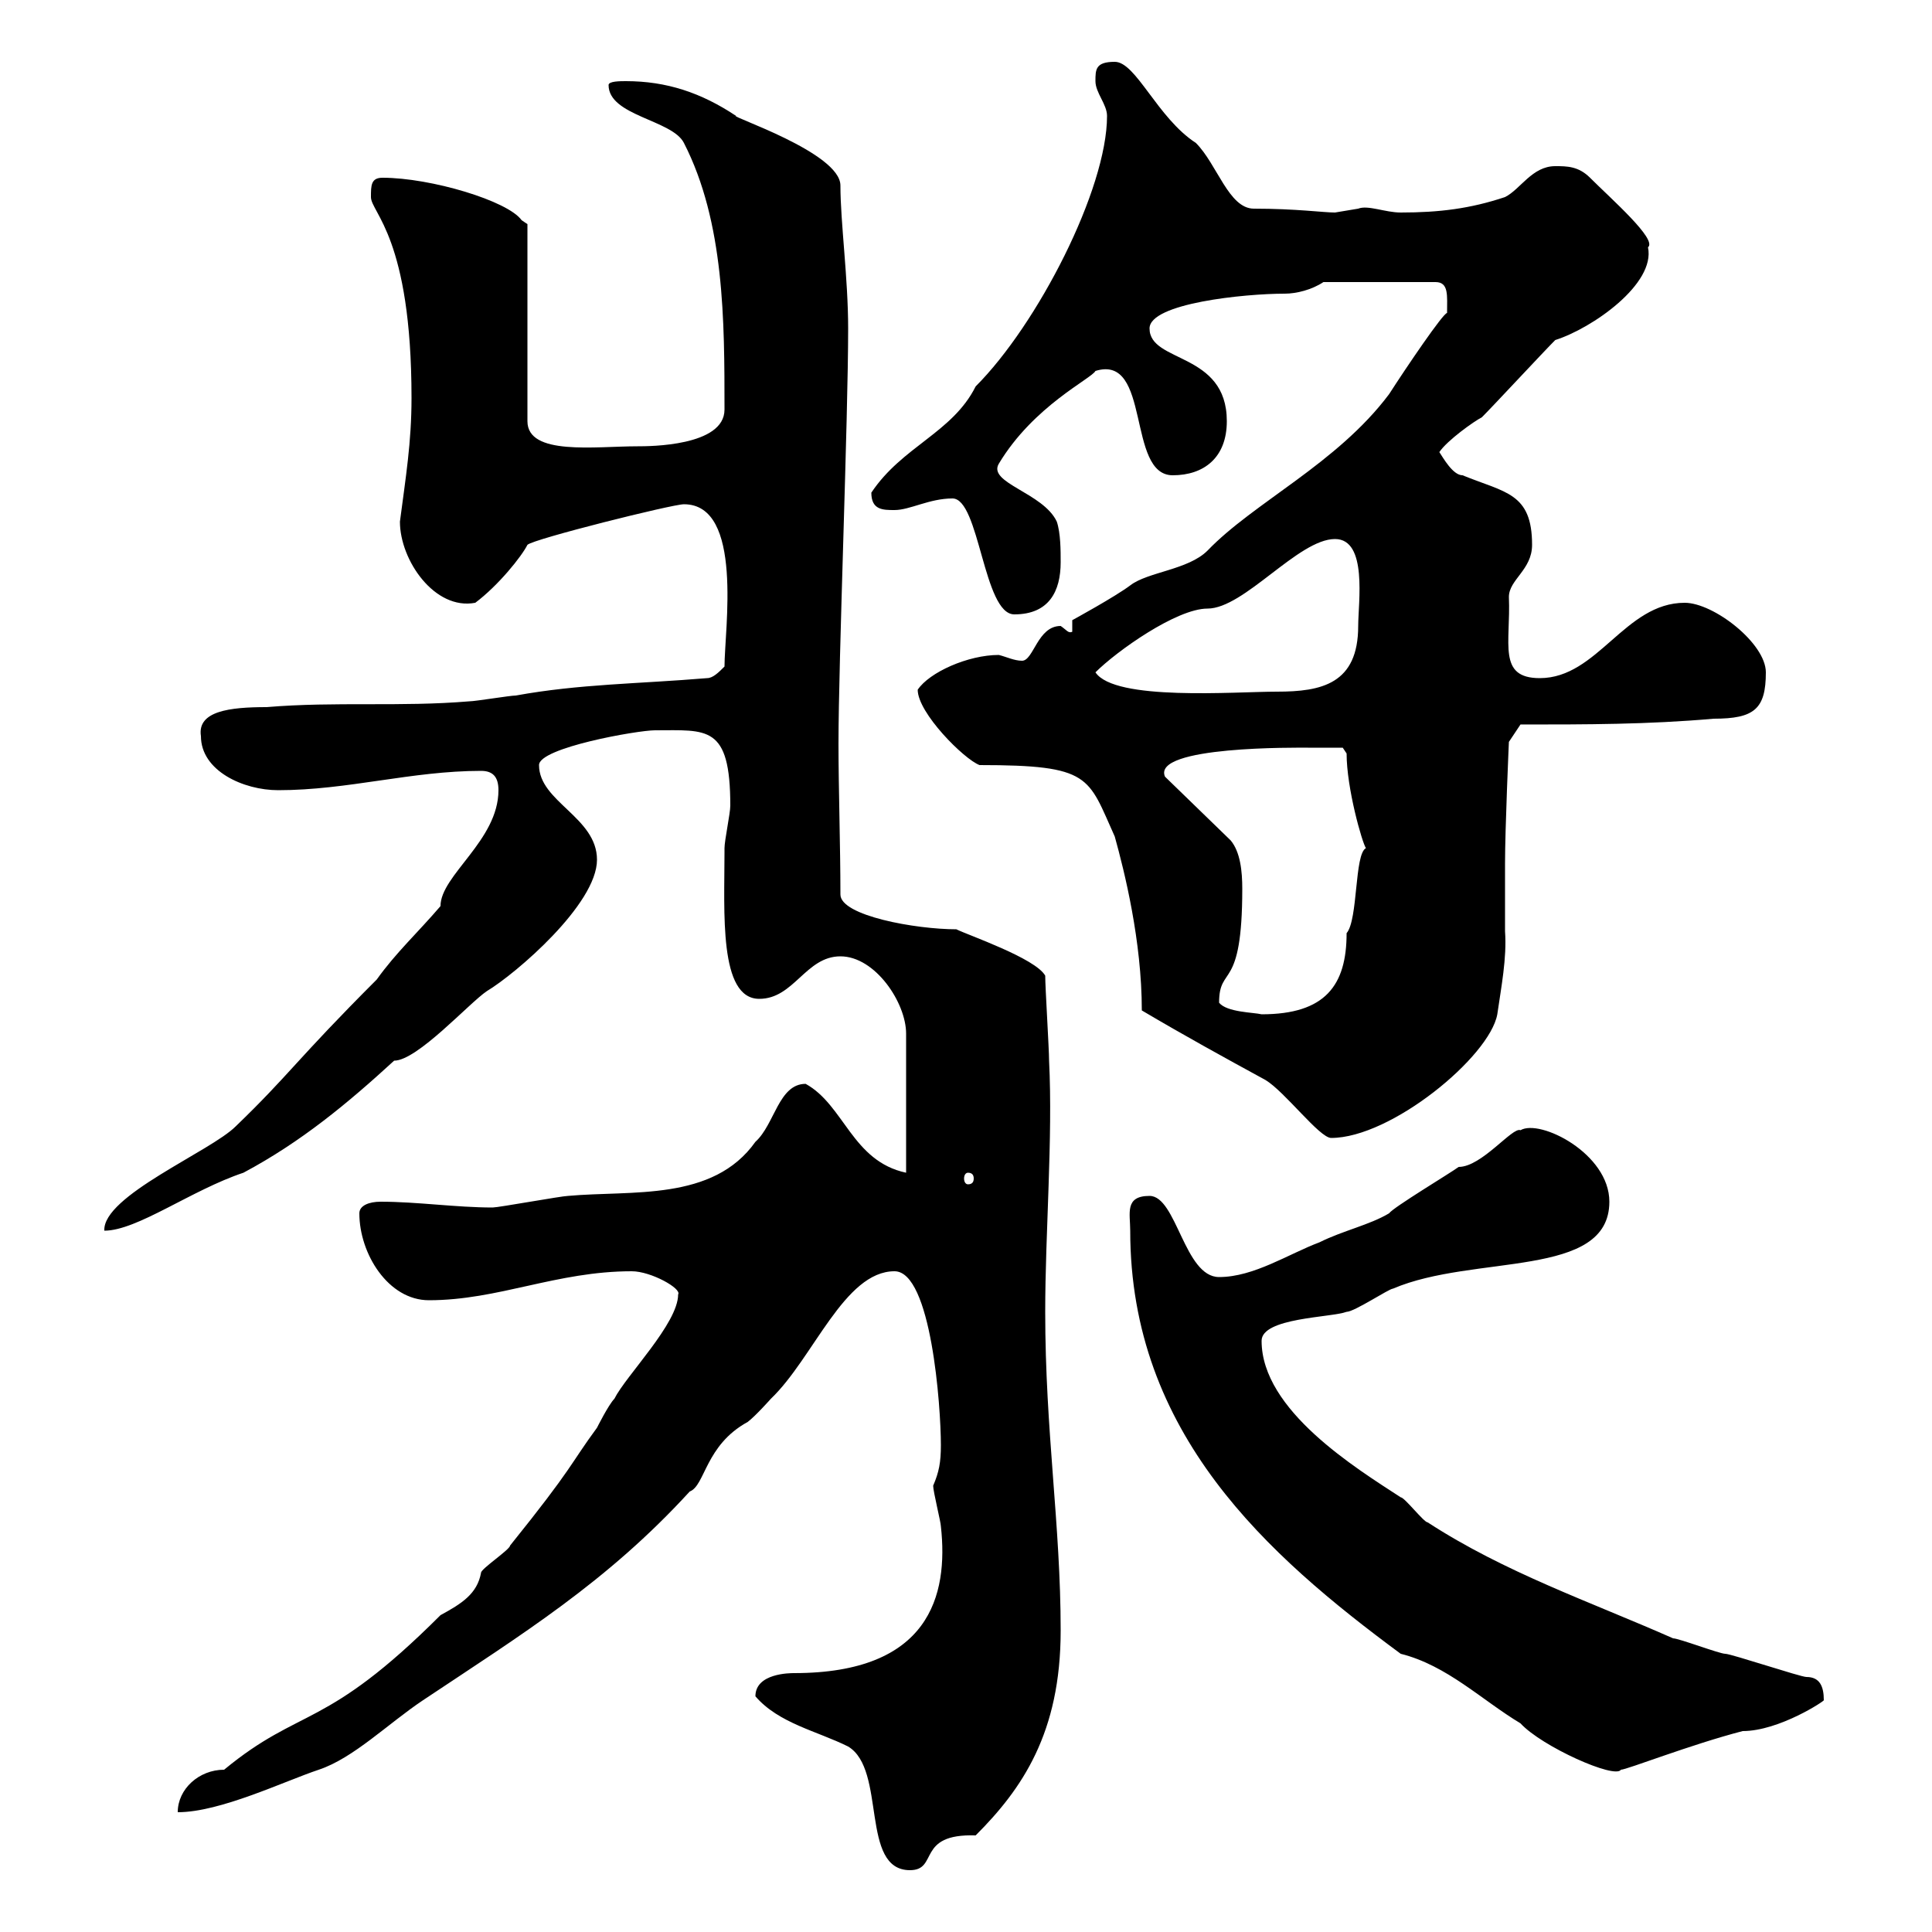 <svg xmlns="http://www.w3.org/2000/svg" xmlns:xlink="http://www.w3.org/1999/xlink" width="300" height="300"><path d="M117.30 263.40C120.90 267.60 126.90 268.80 131.70 271.20C137.70 274.80 133.50 290.40 141.30 290.40C145.80 290.40 142.20 284.70 151.50 285C158.70 277.80 164.70 269.10 164.70 253.20C164.70 236.70 162.30 222.30 162.30 203.70C162.30 191.40 163.50 176.70 162.90 164.70C162.90 162.90 162.30 153.30 162.30 151.50C160.80 148.80 150.30 145.20 148.50 144.30C142.20 144.30 130.50 142.20 130.50 138.90C130.50 131.40 130.20 122.40 130.20 115.50C130.20 102.60 131.70 65.10 131.70 51C131.70 43.20 130.50 34.50 130.50 28.80C130.50 23.70 113.10 18 114.30 18C108.90 14.40 103.50 12.60 97.20 12.60C96.30 12.60 94.50 12.60 94.50 13.20C94.50 18 104.40 18.60 106.20 22.20C112.50 34.50 112.50 49.80 112.50 63.60C112.50 69.30 100.80 69.30 99 69.30C92.40 69.30 81.90 70.80 81.90 65.40L81.90 34.80L81 34.20C78.90 31.20 66.90 27.60 59.40 27.60C57.60 27.60 57.60 28.80 57.60 30.60C57.60 33 63.90 36.90 63.90 61.80C63.90 68.70 63 74.10 62.10 81C62.10 87 67.50 94.80 73.80 93.60C77.40 90.90 81 86.40 81.90 84.60C82.80 83.70 104.40 78.30 106.20 78.30C115.50 78.30 112.50 97.80 112.50 103.50C111.60 104.40 110.70 105.30 109.80 105.30C99 106.20 90 106.20 80.10 108C79.20 108 73.80 108.90 72.90 108.90C62.10 109.80 52.20 108.90 41.40 109.80C35.70 109.80 30.60 110.40 31.20 114.30C31.20 119.70 37.80 122.70 43.20 122.70C54 122.70 63.90 119.70 74.70 119.70C76.50 119.70 77.40 120.60 77.40 122.70C77.40 130.50 68.40 135.90 68.40 140.70C64.80 144.90 61.50 147.90 58.50 152.10C45.90 164.70 45 166.80 36.60 174.90C32.70 178.80 15.90 185.70 16.20 191.10C21.30 191.10 29.70 184.80 37.80 182.10C46.80 177.30 54 171.30 61.20 164.70C64.80 164.70 72.90 155.70 75.60 153.90C80.10 151.20 92.70 140.40 92.70 133.50C92.70 126.90 83.70 124.50 83.70 118.80C83.70 116.10 99 113.40 101.70 113.40C109.80 113.40 113.40 112.50 113.40 125.10C113.40 126.30 112.50 130.50 112.50 131.70C112.50 132.30 112.50 132.30 112.50 132.30C112.50 141.60 111.60 155.10 117.90 155.10C123.30 155.10 125.10 148.50 130.50 148.50C135.90 148.50 140.70 155.70 140.70 160.50L140.70 182.10C132.30 180.30 131.10 171.60 125.10 168.30C120.90 168.30 120.30 174.60 117.30 177.30C110.70 186.60 98.10 184.80 88.20 185.70C87.30 185.70 77.40 187.50 76.50 187.50C70.80 187.50 64.80 186.60 59.10 186.60C57.30 186.60 55.80 187.20 55.80 188.40C55.80 194.70 60.30 201.90 66.60 201.90C77.40 201.90 86.40 197.40 98.10 197.40C101.10 197.40 105.90 200.10 105.30 201C105.30 205.50 97.20 213.60 95.40 217.20C94.50 218.10 92.70 221.70 92.70 221.70C88.50 227.40 89.10 227.70 79.20 240C79.20 240.60 74.70 243.60 74.70 244.20C74.10 247.50 71.70 249 68.40 250.80C50.40 268.80 46.80 264.90 34.80 274.80C30.90 274.80 27.60 277.80 27.60 281.40C34.20 281.40 44.10 276.60 49.50 274.80C54.90 273 60.30 267.60 65.70 264C81 253.80 94.20 245.70 107.10 231.60C109.50 230.70 109.50 224.40 116.10 220.80C117.30 219.90 119.70 217.20 119.70 217.20C126.30 210.90 131.10 197.40 138.90 197.40C144.60 197.40 146.10 218.40 146.10 224.40C146.10 227.10 145.80 228.60 144.90 230.70C144.90 231.60 146.10 236.40 146.10 237C147.30 247.80 144.30 259.80 123.30 259.80C122.70 259.80 117.30 259.80 117.30 263.40ZM217.50 256.80C224.70 258.60 230.10 264 236.10 267.60C239.40 271.20 250.80 276.30 251.70 274.80C252.60 274.80 262.50 270.90 270.60 268.80C276.30 268.80 283.50 264 283.20 264C283.20 261.90 282.60 260.40 280.50 260.40C279.60 260.40 268.80 256.80 267.90 256.80C267 256.80 260.70 254.40 259.80 254.40C246.90 248.70 233.70 244.20 221.70 236.40C221.10 236.40 218.10 232.50 217.50 232.50C210.60 228 195.90 219 195.90 208.20C195.90 204.60 206.70 204.60 209.10 203.70C210.30 203.70 215.70 200.10 216.30 200.10C228.90 194.70 249.90 198.60 249.90 186.60C249.90 179.10 239.10 173.70 236.10 175.50C234.90 174.90 230.10 181.20 226.50 181.20C225.30 182.10 216.30 187.50 215.70 188.40C212.70 190.20 208.50 191.10 204.90 192.90C200.10 194.70 194.70 198.30 189.30 198.30C183.90 198.30 182.70 185.70 178.50 185.70C174.60 185.70 175.50 188.40 175.50 191.10C175.50 222.60 196.80 241.50 217.50 256.80ZM150.30 182.10C150.90 182.10 151.20 182.40 151.20 183C151.20 183.60 150.90 183.90 150.30 183.90C150 183.90 149.70 183.60 149.70 183C149.70 182.40 150 182.10 150.30 182.10ZM177.30 156.90C183.90 160.80 189.90 164.10 196.50 167.70C199.50 169.50 204.90 176.70 206.70 176.70C216 176.70 231.30 164.10 232.50 157.50C233.10 153.30 234 148.80 233.70 144.60C233.70 141.30 233.70 137.70 233.70 134.10C233.70 128.70 234.30 115.20 234.30 115.20L236.10 112.50C246.30 112.50 255.90 112.50 266.10 111.60C272.40 111.60 274.20 110.10 274.20 104.40C274.20 99.90 266.10 93.60 261.60 93.60C252.30 93.60 248.10 105.30 239.10 105.30C232.50 105.30 234.60 99.90 234.30 92.70C234.30 90 237.90 88.50 237.90 84.60C237.90 76.50 233.70 76.50 227.10 73.80C225.60 73.80 224.10 71.10 223.50 70.20C224.70 68.40 228.90 65.40 230.10 64.80C231.90 63 239.70 54.60 241.50 52.80C247.20 51 257.10 44.10 255.90 38.40C257.40 37.20 250.20 30.90 246.90 27.60C245.10 25.80 243.30 25.80 241.50 25.80C237.90 25.80 236.10 29.40 233.70 30.60C228.30 32.40 223.50 33 217.50 33C215.10 33 212.40 31.80 210.90 32.40C210.90 32.40 207.30 33 207.30 33C205.50 33 201.30 32.40 194.70 32.40C190.80 32.40 189 25.50 185.70 22.20C179.70 18.30 176.40 9.60 173.10 9.60C170.10 9.60 170.10 10.80 170.10 12.60C170.10 14.40 171.90 16.20 171.90 18C171.90 29.40 161.10 50.40 151.50 60C147.90 67.20 140.10 69.30 135.30 76.50C135.30 79.20 137.10 79.20 138.90 79.20C141.30 79.20 144.30 77.40 147.90 77.40C152.10 77.40 152.70 95.40 157.50 95.40C162.90 95.40 164.70 91.80 164.70 87.30C164.70 85.50 164.70 82.80 164.10 81C162 76.50 153.30 75 155.10 72C160.50 63 169.50 58.80 170.10 57.60C178.80 54.90 174.90 73.80 182.10 73.80C186.90 73.80 190.50 71.10 190.50 65.40C190.50 54.60 178.50 56.40 178.50 51C178.50 47.10 193.20 45.60 199.50 45.60C201.30 45.60 203.70 45 205.50 43.80L222.90 43.80C225 43.80 224.70 45.90 224.70 48.60C224.10 48.60 218.40 57 215.70 61.20C207.60 72 194.70 78 187.50 85.50C184.50 88.50 178.20 88.80 175.50 90.90C173.10 92.70 166.50 96.30 166.50 96.30L166.50 98.10C165.90 98.40 165.60 97.80 164.70 97.20C161.10 97.20 160.50 102.60 158.70 102.60C157.50 102.60 156.30 102 155.10 101.70C150.30 101.70 144.30 104.40 142.50 107.10C142.50 110.70 149.70 117.90 152.10 118.80C169.50 118.80 168.90 120.60 173.10 129.90C174.60 135.30 177.30 146.10 177.30 156.90ZM189.30 155.70C189.30 149.70 192.90 154.20 192.90 138C192.90 135.30 192.60 132.30 191.10 130.50L180.90 120.60C178.80 115.80 201.60 116.10 203.10 116.10C203.70 116.10 208.50 116.10 208.50 116.10L209.10 117C209.10 122.40 211.50 130.80 212.10 131.70C210.30 132.60 210.90 142.80 209.10 144.90C209.10 153 205.80 157.50 195.90 157.50C194.70 157.20 190.50 157.20 189.30 155.70ZM170.10 104.40C173.40 101.10 182.70 94.50 187.50 94.50C193.20 94.50 201.60 83.70 207.30 83.70C212.40 83.70 210.90 93.60 210.90 97.20C210.90 106.20 205.20 107.40 198.30 107.40C191.70 107.40 173.10 108.90 170.10 104.40Z"/></svg>